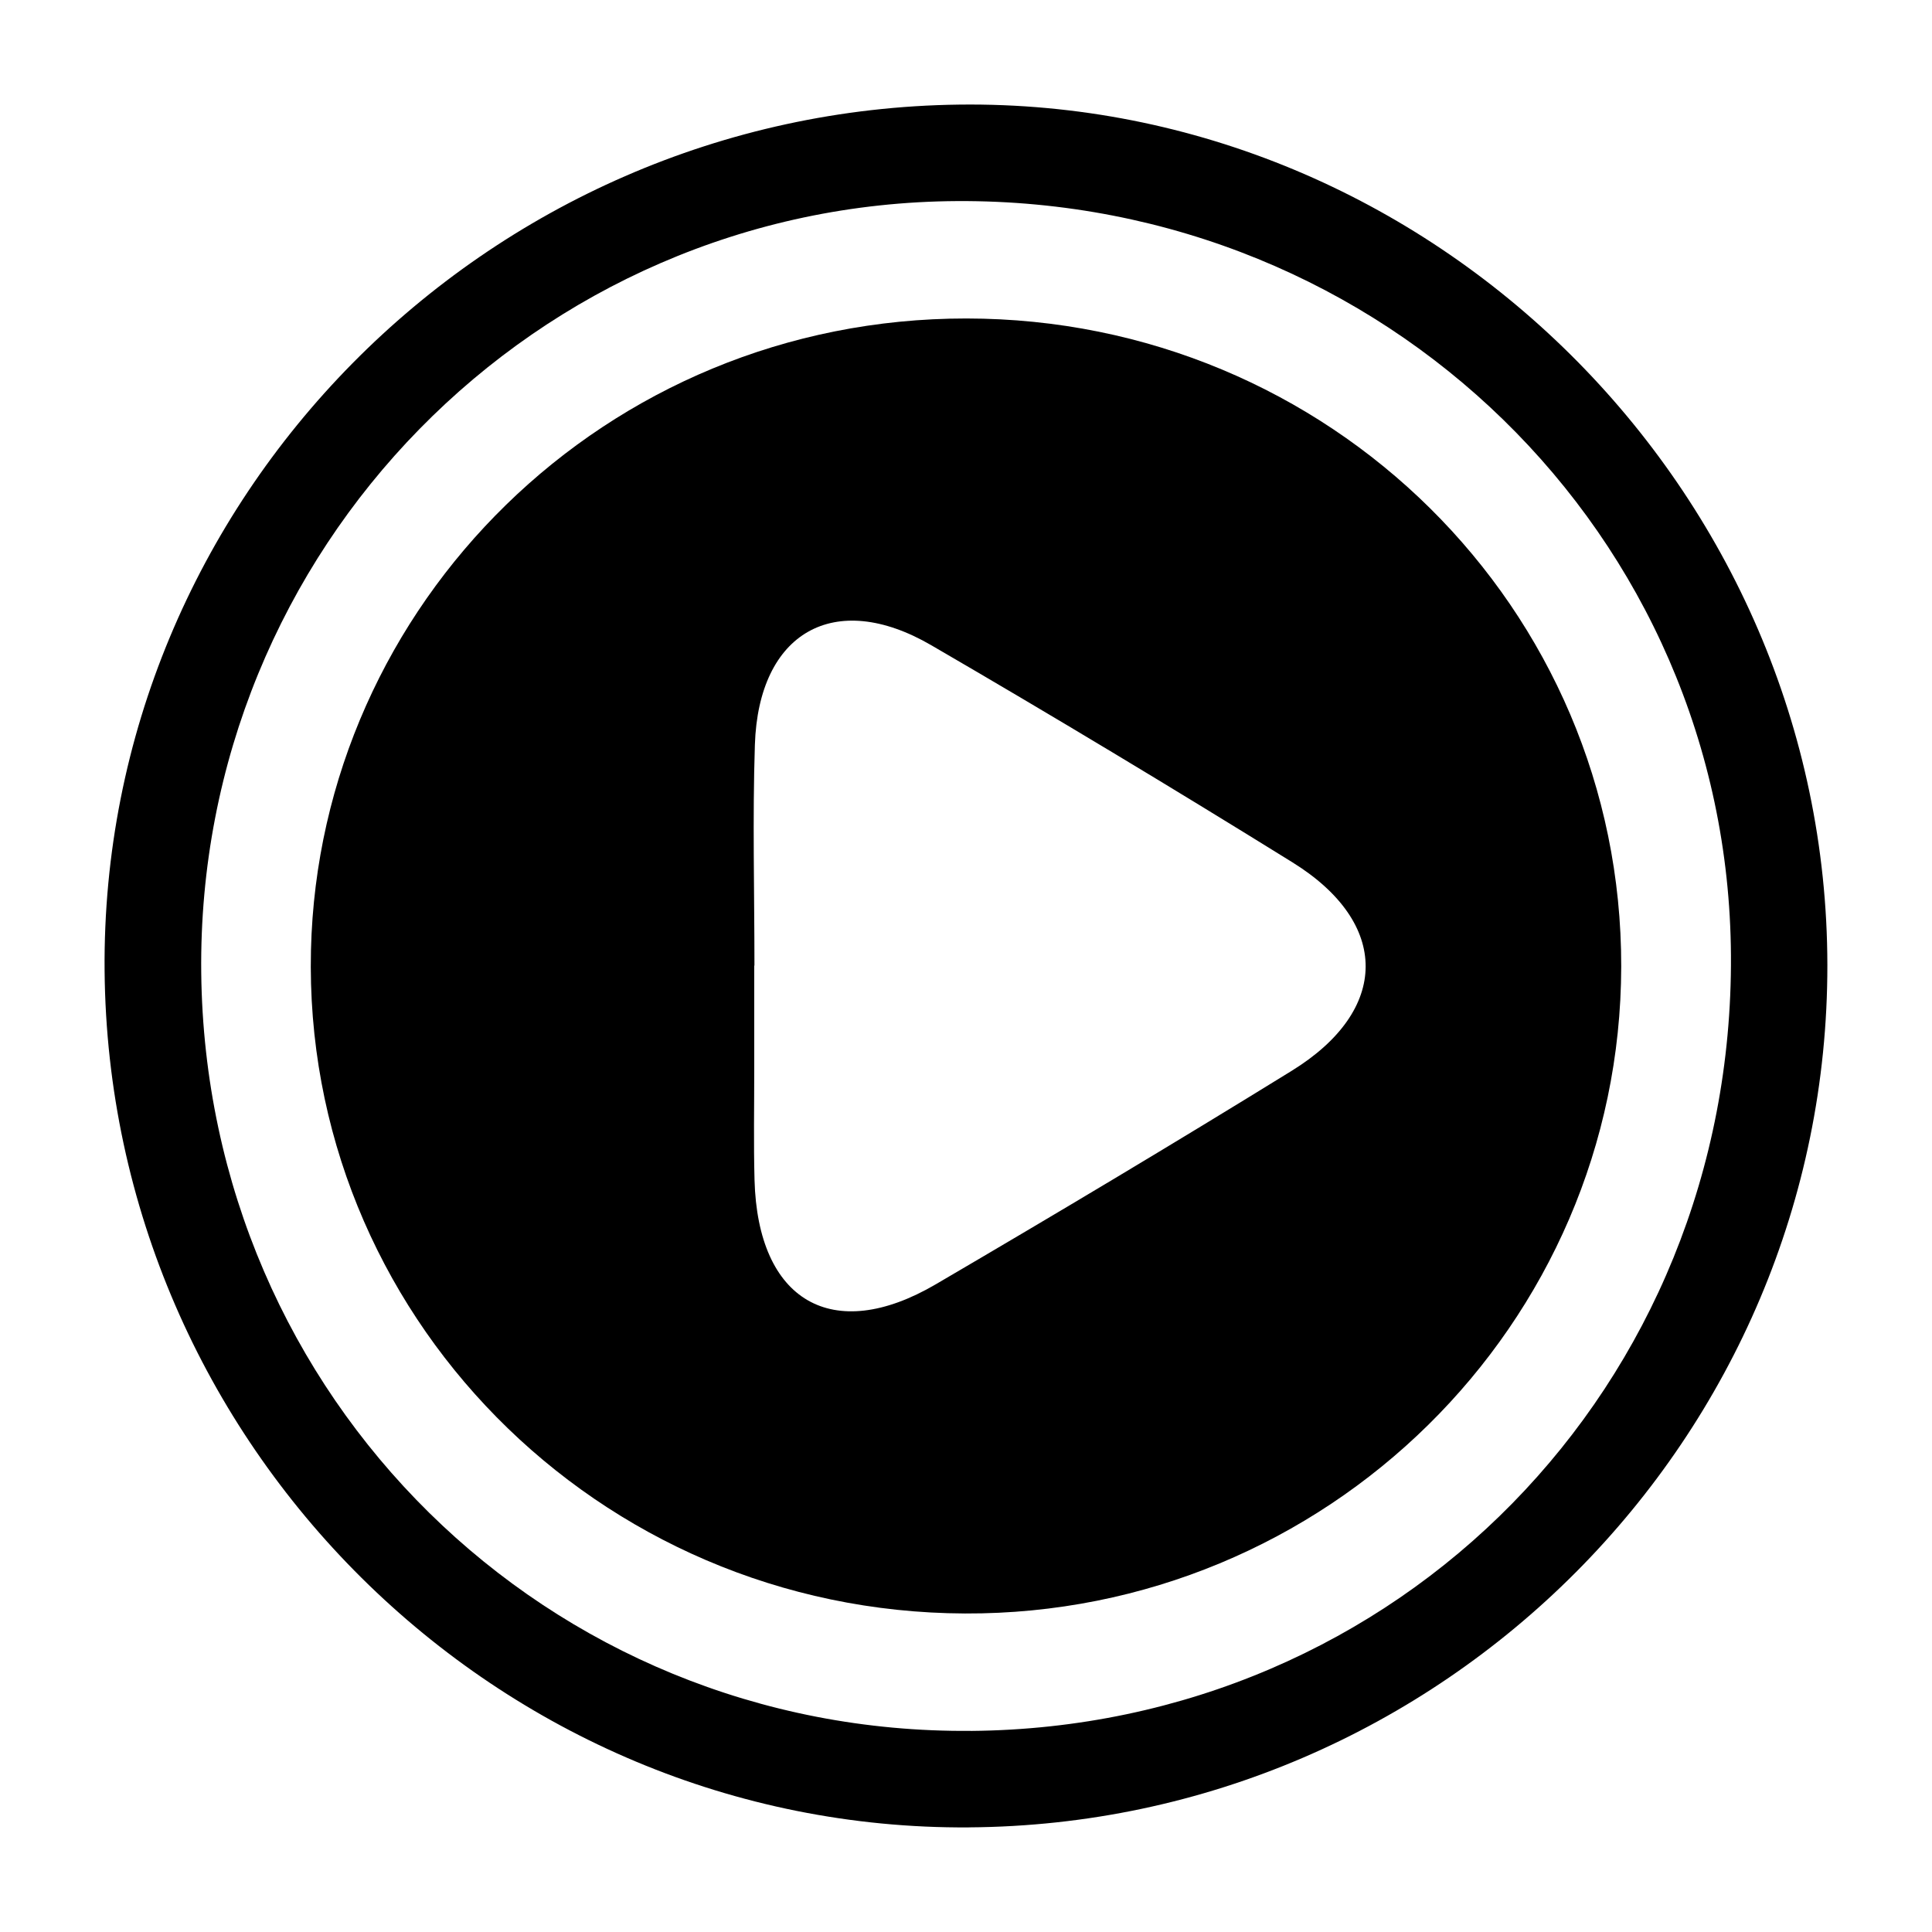 <?xml version="1.0" encoding="UTF-8"?>
<!-- The Best Svg Icon site in the world: iconSvg.co, Visit us! https://iconsvg.co -->
<svg fill="#000000" width="800px" height="800px" version="1.1" viewBox="144 144 512 512" xmlns="http://www.w3.org/2000/svg">
 <g>
  <path d="m400.75 628.28c-124.8 0.809-227.93-101.4-229.03-227.02-1.102-124.77 100.77-227.99 226.52-229.54 125.27-1.543 229.89 102.15 230.03 228 0.145 125.17-101.96 227.74-227.52 228.55zm0.559-25.57c113.44-0.953 202.09-91.41 201.41-205.51-0.668-111.49-91.938-200.49-205.01-199.91-111.7 0.566-201.62 92.355-200.38 204.52 1.254 112.7 91.758 201.84 203.99 200.89z"/>
  <path d="m400.11 228.4c-95.844-0.055-171.52 75.895-173.7 167.38-2.297 96.078 75.723 175.44 173.34 175.81 95.613 0.363 173.73-76.469 173.89-171.45 0.152-94.887-77.363-171.68-173.54-171.74zm86.23 199.36c-31.211 19.27-62.723 38.078-94.379 56.609-27.332 16.004-47.152 4.418-48.004-27.672-0.262-9.746-0.07-19.508-0.078-29.262-0.008-9.18 0-18.359 0-27.543h0.055c0-19.508-0.512-39.031 0.117-58.52 0.969-29.789 21.098-41.281 46.703-26.402 32.211 18.719 64.141 37.941 95.793 57.582 25.91 16.086 25.793 39.156-0.207 55.207z"/>
 </g>
</svg>